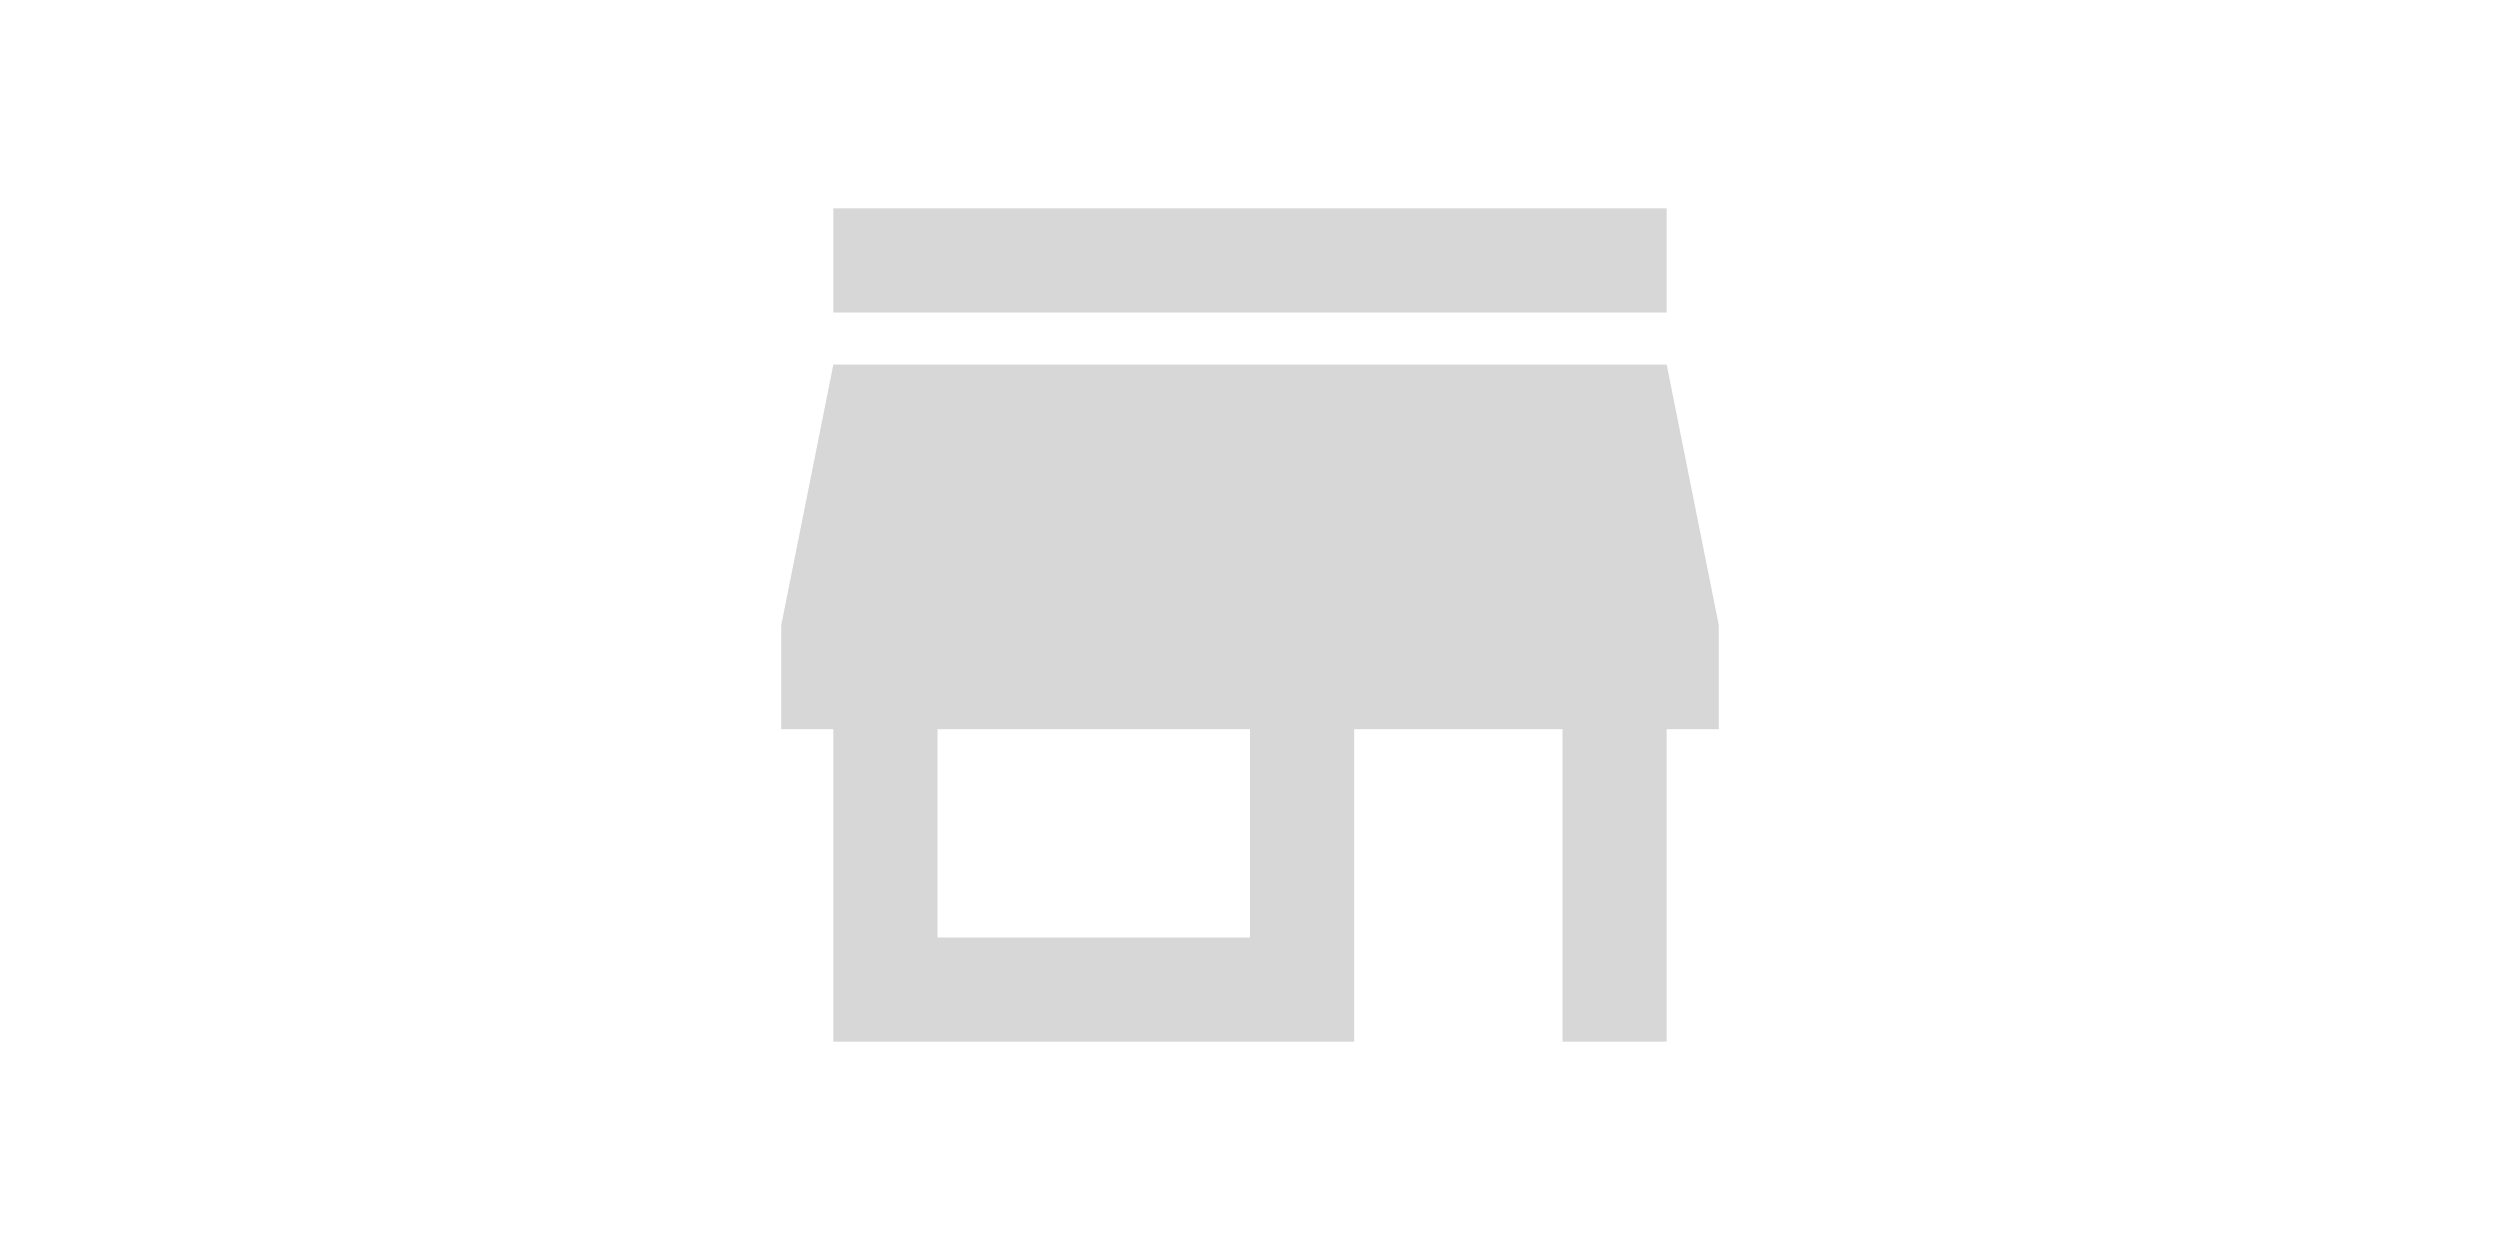 <svg width="400" height="200" viewBox="0 0 400 200" fill="none" xmlns="http://www.w3.org/2000/svg">
    <rect width="400" height="200" fill="white"/>
    <path d="M266.667 33.334H133.333V50H266.667V33.334ZM275 116.667V100L266.667 58.334H133.333L125 100V116.667H133.333V166.667H216.667V116.667H250V166.667H266.667V116.667H275ZM200 150H150V116.667H200V150Z" fill="#D7D7D7"/>
</svg>
